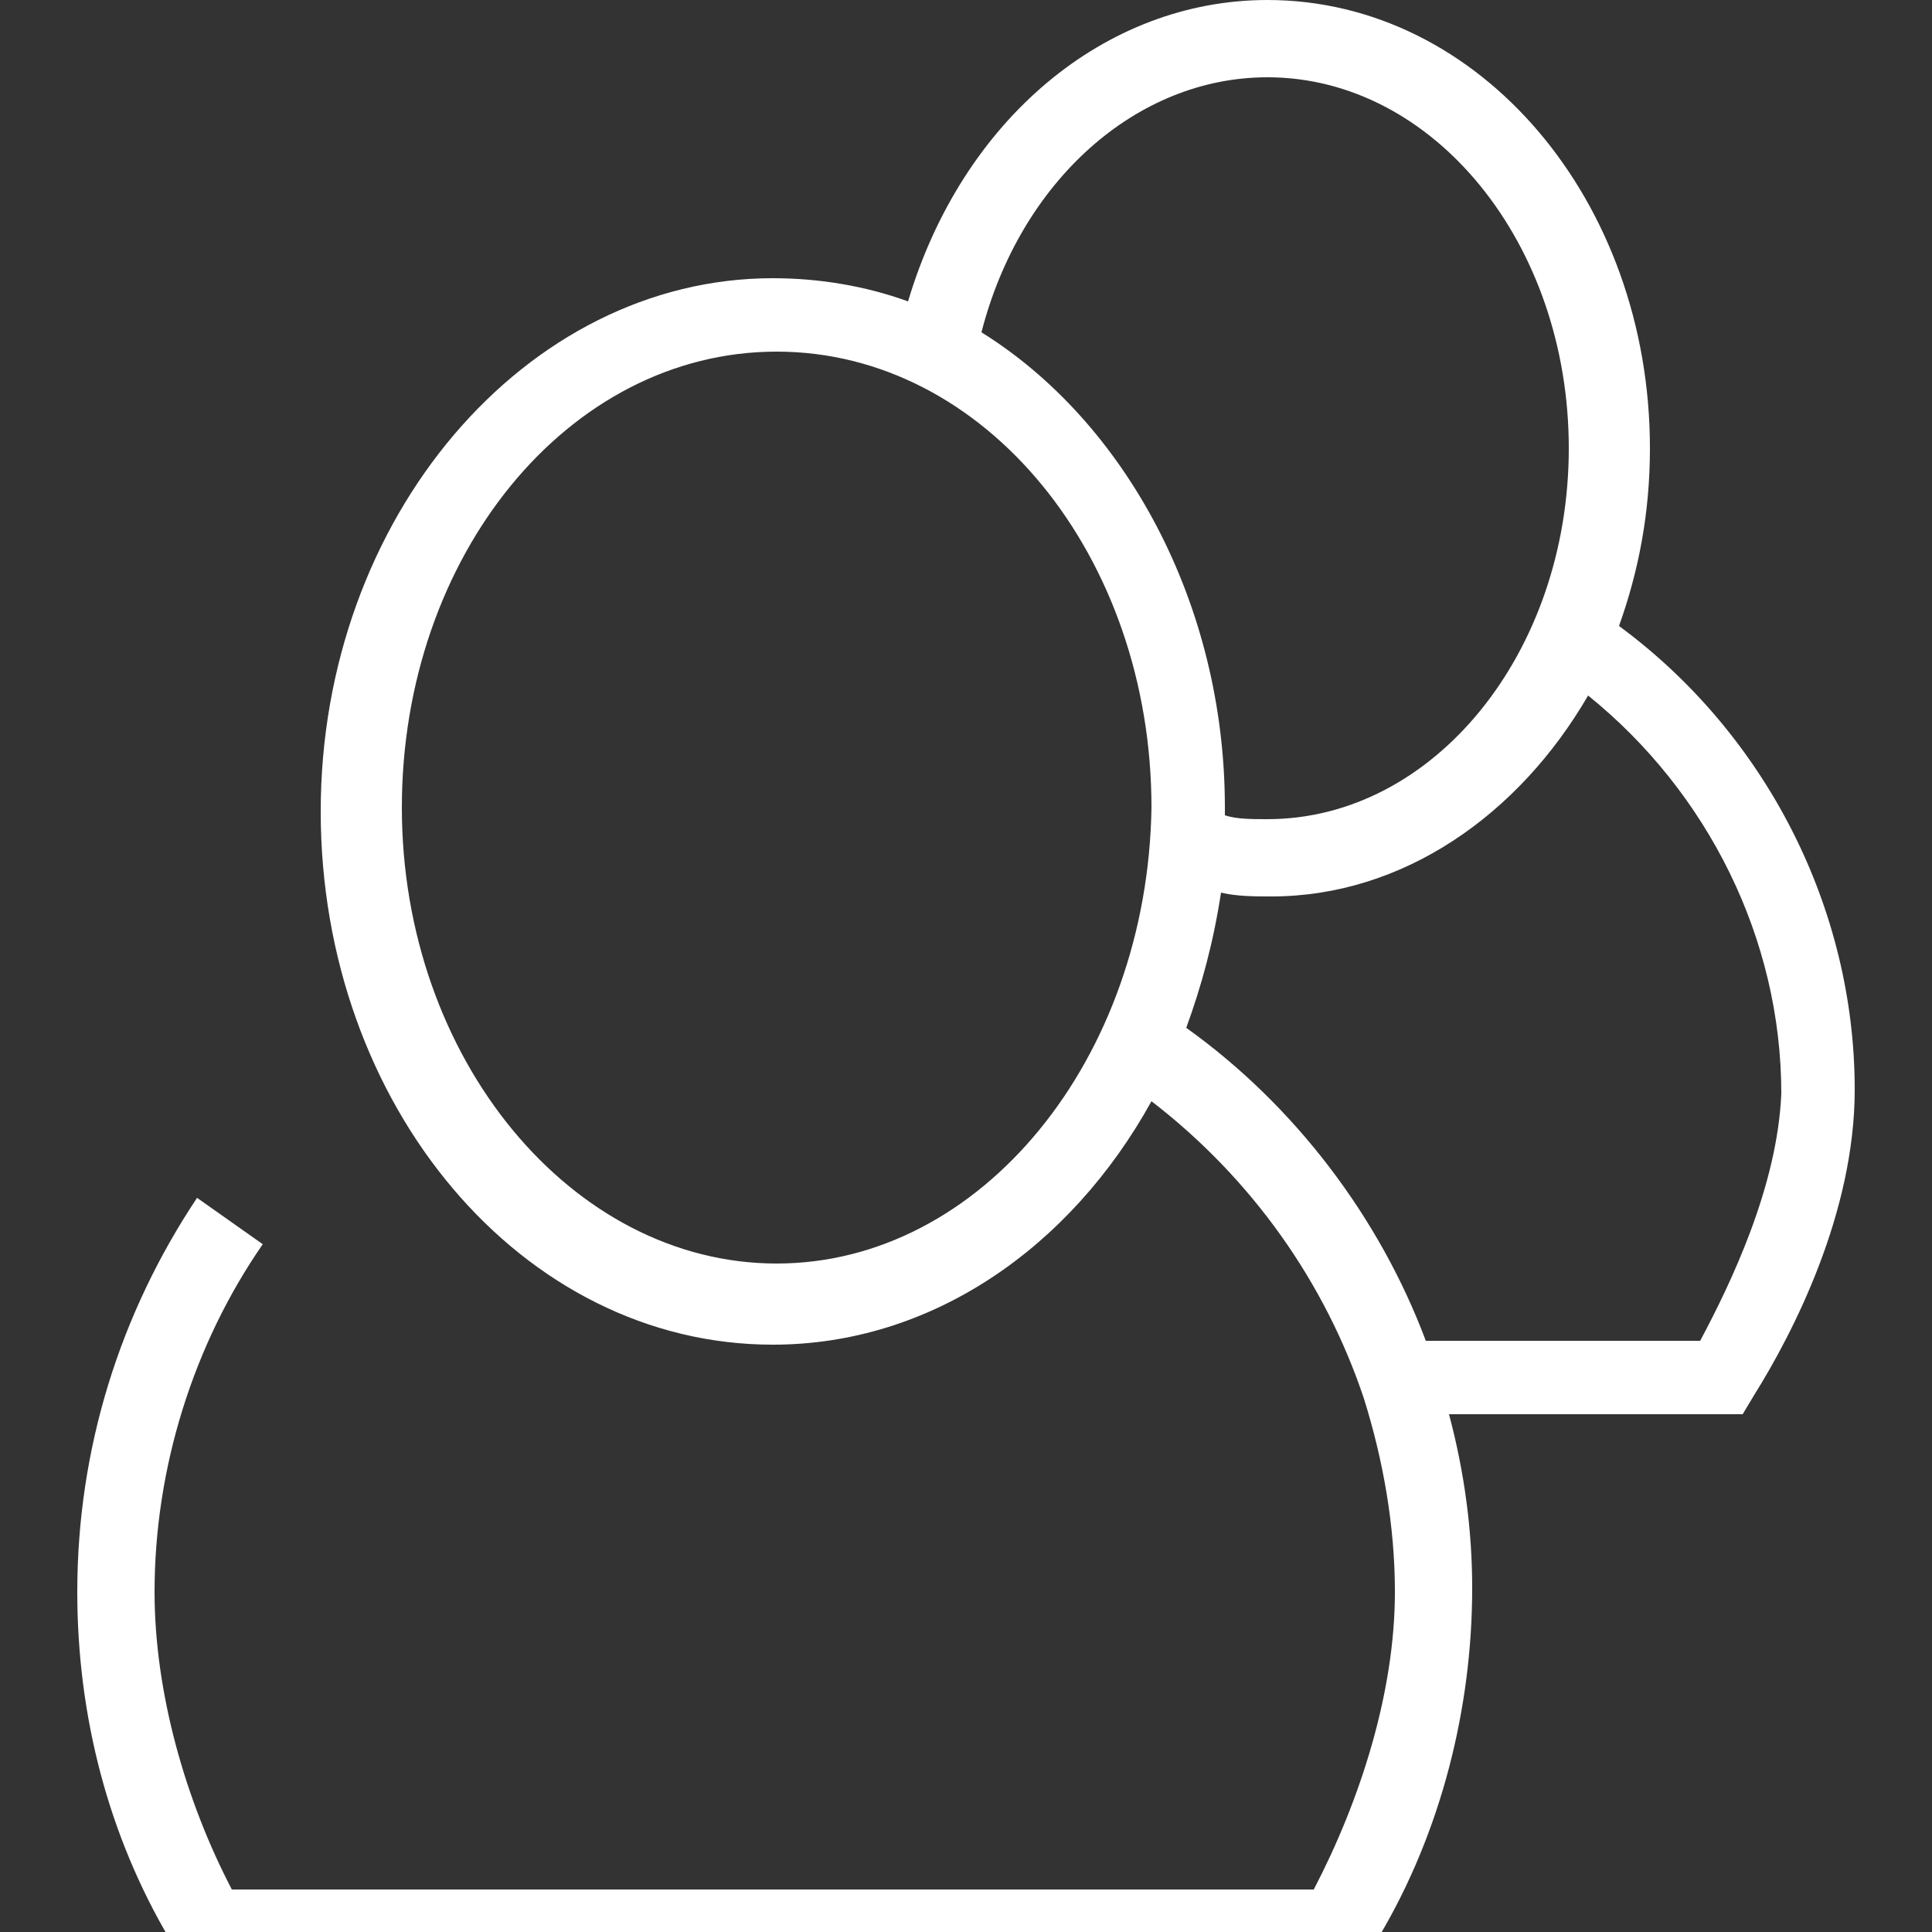 <?xml version="1.0" encoding="UTF-8"?>
<svg xmlns="http://www.w3.org/2000/svg" xmlns:xlink="http://www.w3.org/1999/xlink" version="1.2" overflow="visible" preserveAspectRatio="none" viewBox="-2 0 50 50" width="46" height="46">
  <rect x="-2" y="0" width="50" height="50" fill="#333333" stroke="none"/>
  <g>
    <g xmlns:default="http://www.w3.org/2000/svg">
      <g>
        <path d="M39.9,16.2c0.5-1.4,0.8-2.9,0.8-4.6C40.7,5.2,36.3,0,30.8,0c-4.2,0-7.9,3.1-9.3,7.8c-1.1-0.4-2.3-0.6-3.5-0.6    c-6.4,0-11.7,6.2-11.7,13.8s5.2,13.8,11.7,13.8c4.1,0,7.7-2.5,9.8-6.3c2.6,2,4.5,4.7,5.5,7.7c0.5,1.6,0.8,3.3,0.8,5    c0,2.6-0.9,5.4-2.1,7.7H4c-1.2-2.3-2-5.1-2-7.7c0-3.2,1-6.4,2.8-9L3.1,31C1.1,34,0,37.5,0,41.2c0,3.2,0.8,6.3,2.4,9L3,50.8h30    l0.7-0.7c1.6-2.7,2.4-5.9,2.4-9c0-1.5-0.2-3-0.6-4.5h7.6l0.3-0.5c1-1.6,2.6-4.7,2.6-7.9C46,23.5,43.7,19,39.9,16.2z M30.8,2    c4.3,0,7.8,4.3,7.8,9.6c0,5.3-3.5,9.6-7.8,9.6c-0.4,0-0.8,0-1.1-0.1c0-0.1,0-0.1,0-0.2c0-5.3-2.6-10-6.3-12.3    C24.4,4.7,27.4,2,30.8,2z M18.1,32.7c-5.3,0-9.7-5.3-9.7-11.8c0-6.5,4.3-11.8,9.7-11.8s9.7,5.3,9.7,11.8    C27.7,27.4,23.4,32.7,18.1,32.7z M42,34.7h-7.1c-1.2-3.2-3.4-6.1-6.2-8.1c0.4-1.1,0.7-2.2,0.9-3.5c0.4,0.1,0.9,0.1,1.3,0.1    c3.4,0,6.4-2.1,8.2-5.2c3.1,2.5,5,6.3,5,10.3C44,30.7,42.8,33.2,42,34.7z" style="fill: rgb(255, 255, 255);"></path>
      </g>
    </g>
  </g>
</svg>
